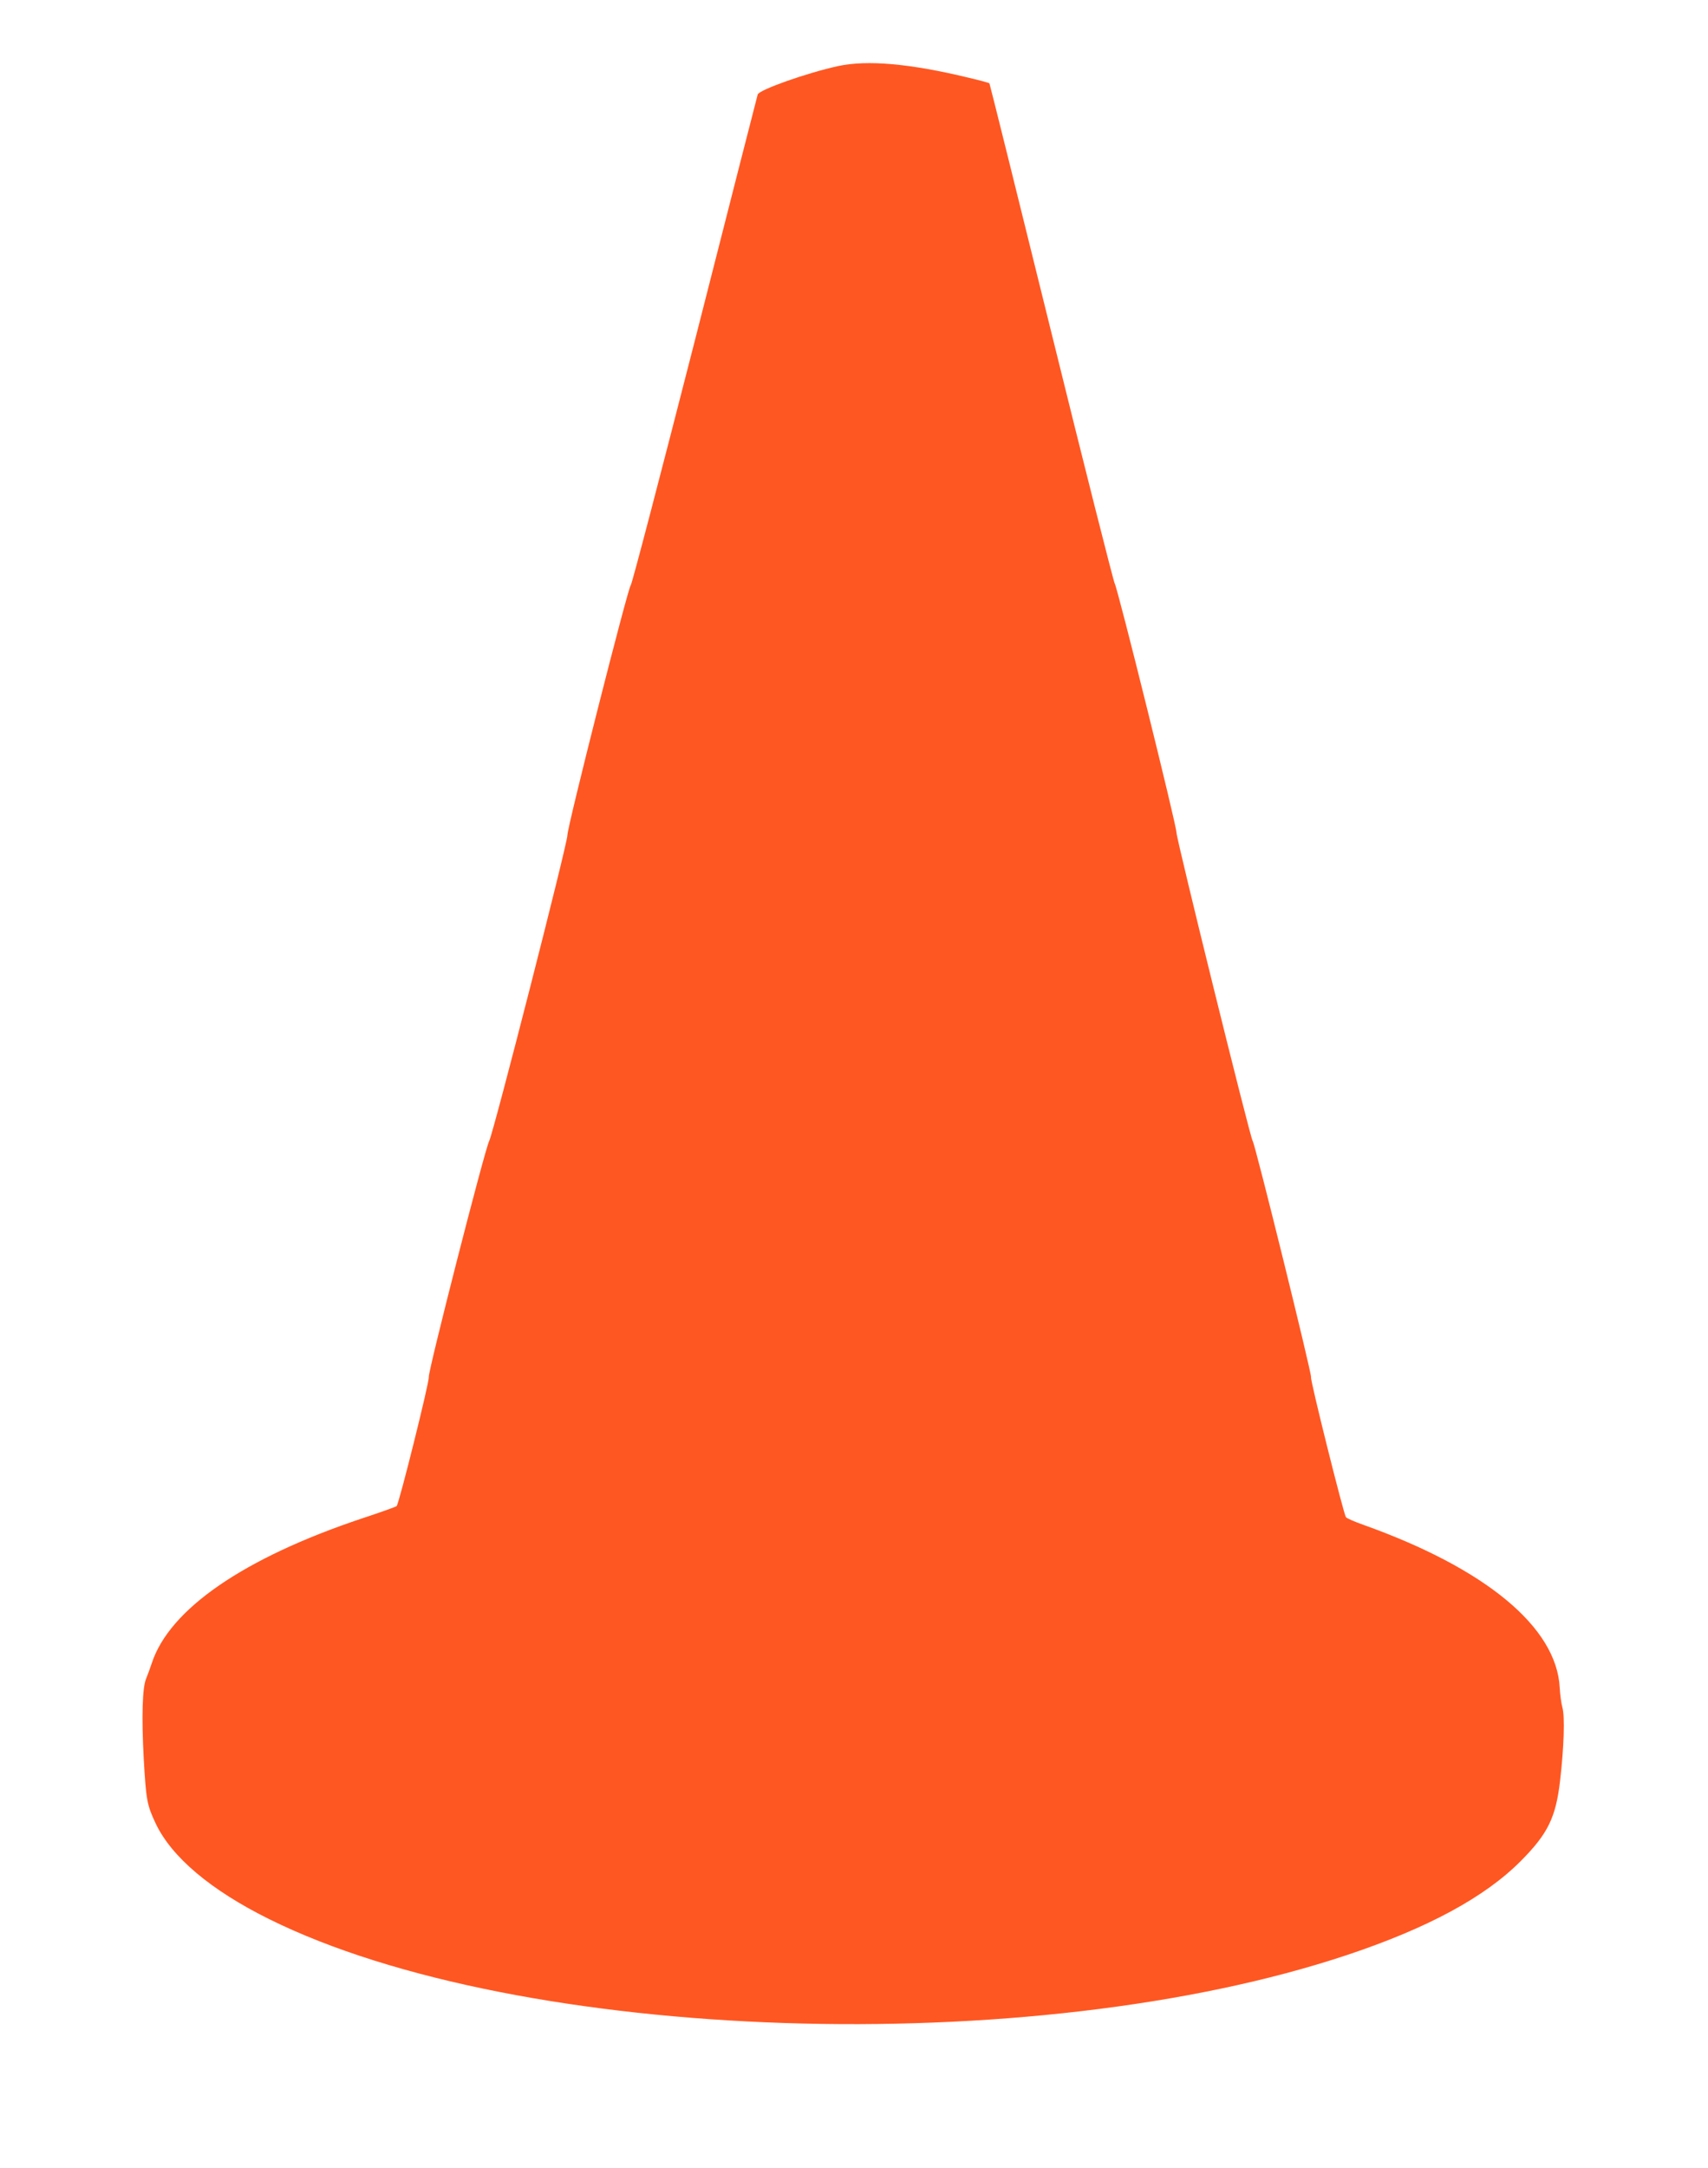 <?xml version="1.0" standalone="no"?>
<!DOCTYPE svg PUBLIC "-//W3C//DTD SVG 20010904//EN"
 "http://www.w3.org/TR/2001/REC-SVG-20010904/DTD/svg10.dtd">
<svg version="1.0" xmlns="http://www.w3.org/2000/svg"
 width="1009pt" height="1280pt" viewBox="0 0 1009 1280"
 preserveAspectRatio="xMidYMid meet">
<g transform="translate(0,1280) scale(0.1,-0.1)"
fill="#ff5722" stroke="none">
<path d="M4951 12410 c-183 -40 -467 -140 -475 -168 -3 -9 -170 -663 -371
-1452 -202 -789 -372 -1440 -379 -1445 -16 -13 -375 -1427 -374 -1475 1 -47
-436 -1754 -462 -1805 -27 -53 -362 -1363 -357 -1394 5 -24 -176 -749 -190
-762 -5 -4 -96 -37 -203 -72 -700 -234 -1140 -536 -1244 -857 -10 -30 -25 -71
-33 -90 -22 -51 -27 -224 -14 -471 14 -245 19 -274 71 -384 94 -198 325 -393
670 -564 1477 -732 4508 -833 6370 -211 474 158 813 341 1025 555 159 160 206
256 231 472 23 195 29 379 14 433 -7 25 -14 78 -16 117 -18 357 -437 704
-1161 962 -51 18 -97 38 -102 45 -13 16 -213 815 -206 826 7 11 -331 1379
-345 1395 -14 16 -450 1781 -450 1820 0 44 -345 1434 -365 1471 -8 16 -178
686 -376 1489 -198 802 -362 1461 -364 1463 -3 3 -57 18 -122 33 -347 84 -599
106 -772 69z"/>
</g>
</svg>
